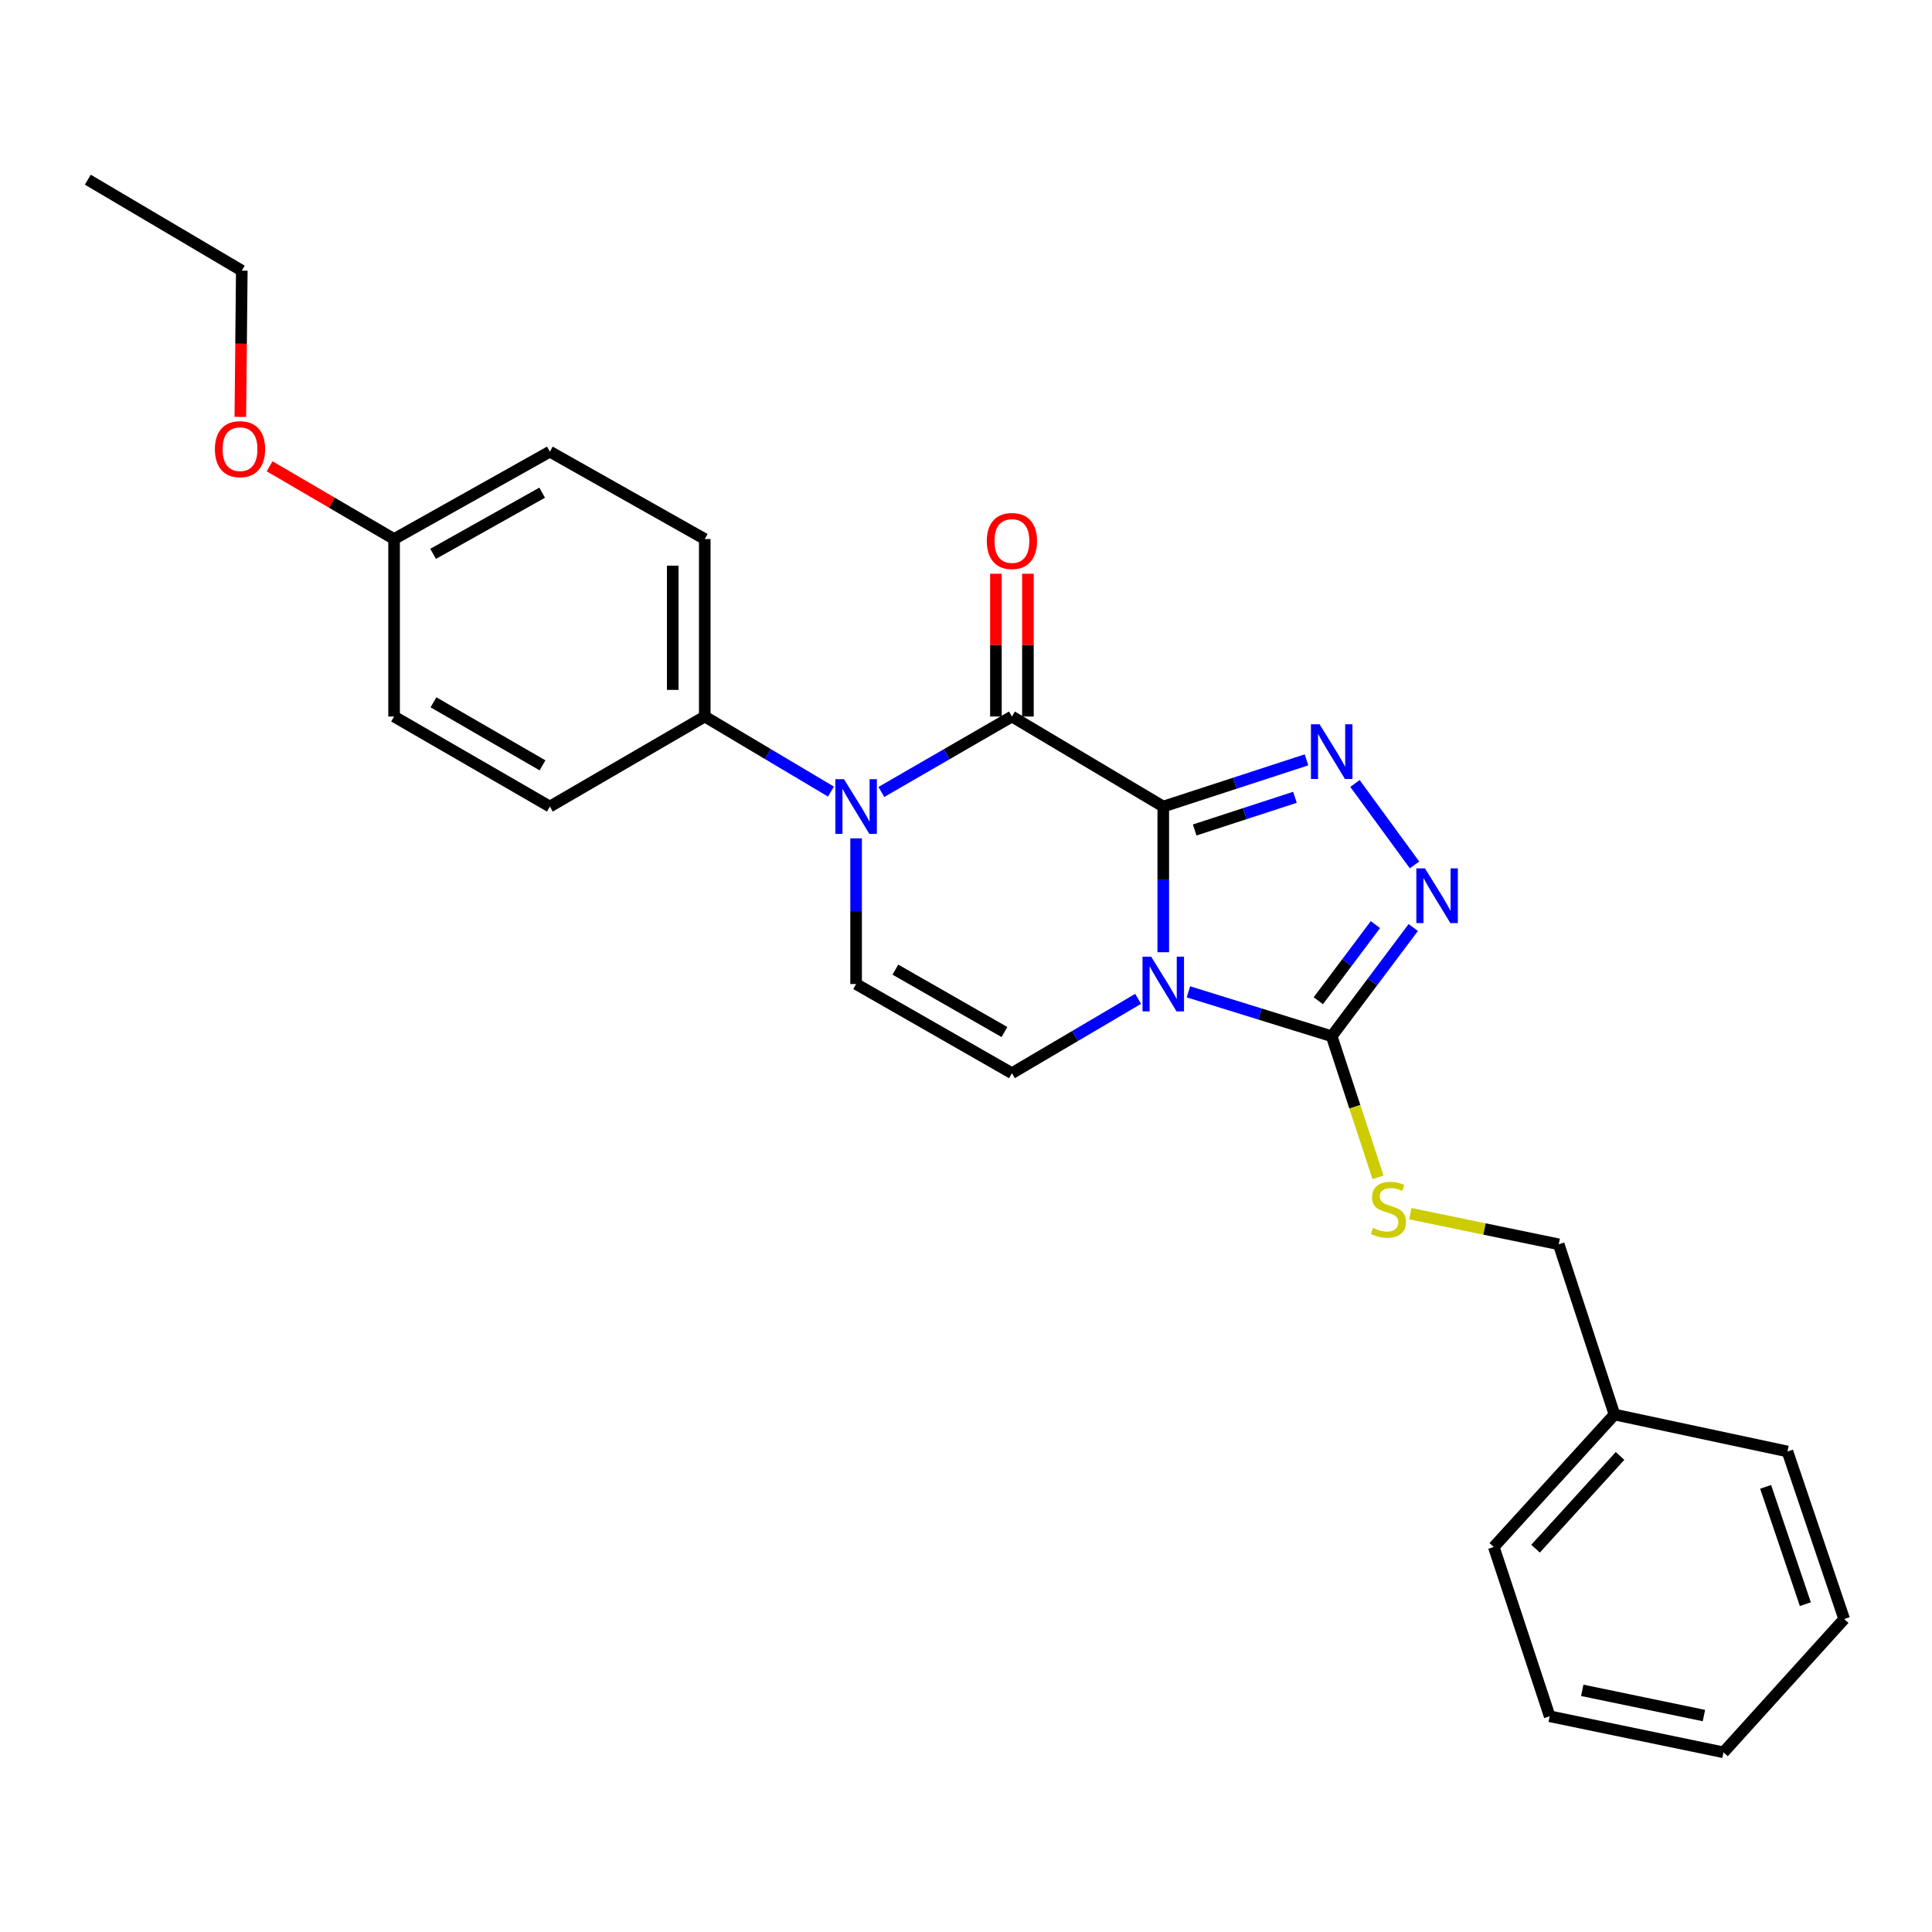<?xml version='1.0' encoding='iso-8859-1'?>
<svg version='1.1' baseProfile='full'
              xmlns='http://www.w3.org/2000/svg'
                      xmlns:rdkit='http://www.rdkit.org/xml'
                      xmlns:xlink='http://www.w3.org/1999/xlink'
                  xml:space='preserve'
width='1000px' height='1000px' viewBox='0 0 1000 1000'>
<!-- END OF HEADER -->
<rect style='opacity:1.0;fill:#FFFFFF;stroke:none' width='1000' height='1000' x='0' y='0'> </rect>
<path class='bond-0' d='M 602.105,417.475 L 602.105,455.176' style='fill:none;fill-rule:evenodd;stroke:#000000;stroke-width:6px;stroke-linecap:butt;stroke-linejoin:miter;stroke-opacity:1' />
<path class='bond-0' d='M 602.105,455.176 L 602.105,492.878' style='fill:none;fill-rule:evenodd;stroke:#0000FF;stroke-width:6px;stroke-linecap:butt;stroke-linejoin:miter;stroke-opacity:1' />
<path class='bond-1' d='M 602.105,417.475 L 523.768,370.869' style='fill:none;fill-rule:evenodd;stroke:#000000;stroke-width:6px;stroke-linecap:butt;stroke-linejoin:miter;stroke-opacity:1' />
<path class='bond-2' d='M 602.105,417.475 L 639.175,405.387' style='fill:none;fill-rule:evenodd;stroke:#000000;stroke-width:6px;stroke-linecap:butt;stroke-linejoin:miter;stroke-opacity:1' />
<path class='bond-2' d='M 639.175,405.387 L 676.246,393.299' style='fill:none;fill-rule:evenodd;stroke:#0000FF;stroke-width:6px;stroke-linecap:butt;stroke-linejoin:miter;stroke-opacity:1' />
<path class='bond-2' d='M 618.362,429.602 L 644.312,421.14' style='fill:none;fill-rule:evenodd;stroke:#000000;stroke-width:6px;stroke-linecap:butt;stroke-linejoin:miter;stroke-opacity:1' />
<path class='bond-2' d='M 644.312,421.14 L 670.261,412.678' style='fill:none;fill-rule:evenodd;stroke:#0000FF;stroke-width:6px;stroke-linecap:butt;stroke-linejoin:miter;stroke-opacity:1' />
<path class='bond-4' d='M 615.126,513.371 L 652.202,524.866' style='fill:none;fill-rule:evenodd;stroke:#0000FF;stroke-width:6px;stroke-linecap:butt;stroke-linejoin:miter;stroke-opacity:1' />
<path class='bond-4' d='M 652.202,524.866 L 689.278,536.361' style='fill:none;fill-rule:evenodd;stroke:#000000;stroke-width:6px;stroke-linecap:butt;stroke-linejoin:miter;stroke-opacity:1' />
<path class='bond-6' d='M 589.092,517 L 556.43,536.24' style='fill:none;fill-rule:evenodd;stroke:#0000FF;stroke-width:6px;stroke-linecap:butt;stroke-linejoin:miter;stroke-opacity:1' />
<path class='bond-6' d='M 556.43,536.24 L 523.768,555.48' style='fill:none;fill-rule:evenodd;stroke:#000000;stroke-width:6px;stroke-linecap:butt;stroke-linejoin:miter;stroke-opacity:1' />
<path class='bond-3' d='M 523.768,370.869 L 489.979,390.396' style='fill:none;fill-rule:evenodd;stroke:#000000;stroke-width:6px;stroke-linecap:butt;stroke-linejoin:miter;stroke-opacity:1' />
<path class='bond-3' d='M 489.979,390.396 L 456.189,409.923' style='fill:none;fill-rule:evenodd;stroke:#0000FF;stroke-width:6px;stroke-linecap:butt;stroke-linejoin:miter;stroke-opacity:1' />
<path class='bond-10' d='M 532.053,370.869 L 532.053,333.921' style='fill:none;fill-rule:evenodd;stroke:#000000;stroke-width:6px;stroke-linecap:butt;stroke-linejoin:miter;stroke-opacity:1' />
<path class='bond-10' d='M 532.053,333.921 L 532.053,296.973' style='fill:none;fill-rule:evenodd;stroke:#FF0000;stroke-width:6px;stroke-linecap:butt;stroke-linejoin:miter;stroke-opacity:1' />
<path class='bond-10' d='M 515.483,370.869 L 515.483,333.921' style='fill:none;fill-rule:evenodd;stroke:#000000;stroke-width:6px;stroke-linecap:butt;stroke-linejoin:miter;stroke-opacity:1' />
<path class='bond-10' d='M 515.483,333.921 L 515.483,296.973' style='fill:none;fill-rule:evenodd;stroke:#FF0000;stroke-width:6px;stroke-linecap:butt;stroke-linejoin:miter;stroke-opacity:1' />
<path class='bond-5' d='M 701.325,405.52 L 732.163,447.679' style='fill:none;fill-rule:evenodd;stroke:#0000FF;stroke-width:6px;stroke-linecap:butt;stroke-linejoin:miter;stroke-opacity:1' />
<path class='bond-7' d='M 443.121,433.932 L 443.121,471.633' style='fill:none;fill-rule:evenodd;stroke:#0000FF;stroke-width:6px;stroke-linecap:butt;stroke-linejoin:miter;stroke-opacity:1' />
<path class='bond-7' d='M 443.121,471.633 L 443.121,509.334' style='fill:none;fill-rule:evenodd;stroke:#000000;stroke-width:6px;stroke-linecap:butt;stroke-linejoin:miter;stroke-opacity:1' />
<path class='bond-9' d='M 430.102,409.73 L 397.443,390.299' style='fill:none;fill-rule:evenodd;stroke:#0000FF;stroke-width:6px;stroke-linecap:butt;stroke-linejoin:miter;stroke-opacity:1' />
<path class='bond-9' d='M 397.443,390.299 L 364.784,370.869' style='fill:none;fill-rule:evenodd;stroke:#000000;stroke-width:6px;stroke-linecap:butt;stroke-linejoin:miter;stroke-opacity:1' />
<path class='bond-8' d='M 689.278,536.361 L 701.265,572.874' style='fill:none;fill-rule:evenodd;stroke:#000000;stroke-width:6px;stroke-linecap:butt;stroke-linejoin:miter;stroke-opacity:1' />
<path class='bond-8' d='M 701.265,572.874 L 713.253,609.388' style='fill:none;fill-rule:evenodd;stroke:#CCCC00;stroke-width:6px;stroke-linecap:butt;stroke-linejoin:miter;stroke-opacity:1' />
<path class='bond-26' d='M 689.278,536.361 L 710.393,508.216' style='fill:none;fill-rule:evenodd;stroke:#000000;stroke-width:6px;stroke-linecap:butt;stroke-linejoin:miter;stroke-opacity:1' />
<path class='bond-26' d='M 710.393,508.216 L 731.509,480.072' style='fill:none;fill-rule:evenodd;stroke:#0000FF;stroke-width:6px;stroke-linecap:butt;stroke-linejoin:miter;stroke-opacity:1' />
<path class='bond-26' d='M 682.359,517.974 L 697.14,498.273' style='fill:none;fill-rule:evenodd;stroke:#000000;stroke-width:6px;stroke-linecap:butt;stroke-linejoin:miter;stroke-opacity:1' />
<path class='bond-26' d='M 697.14,498.273 L 711.92,478.572' style='fill:none;fill-rule:evenodd;stroke:#0000FF;stroke-width:6px;stroke-linecap:butt;stroke-linejoin:miter;stroke-opacity:1' />
<path class='bond-27' d='M 523.768,555.48 L 443.121,509.334' style='fill:none;fill-rule:evenodd;stroke:#000000;stroke-width:6px;stroke-linecap:butt;stroke-linejoin:miter;stroke-opacity:1' />
<path class='bond-27' d='M 519.9,534.177 L 463.447,501.874' style='fill:none;fill-rule:evenodd;stroke:#000000;stroke-width:6px;stroke-linecap:butt;stroke-linejoin:miter;stroke-opacity:1' />
<path class='bond-13' d='M 729.991,628.202 L 768.392,636.127' style='fill:none;fill-rule:evenodd;stroke:#CCCC00;stroke-width:6px;stroke-linecap:butt;stroke-linejoin:miter;stroke-opacity:1' />
<path class='bond-13' d='M 768.392,636.127 L 806.792,644.053' style='fill:none;fill-rule:evenodd;stroke:#000000;stroke-width:6px;stroke-linecap:butt;stroke-linejoin:miter;stroke-opacity:1' />
<path class='bond-11' d='M 364.784,370.869 L 364.784,279.01' style='fill:none;fill-rule:evenodd;stroke:#000000;stroke-width:6px;stroke-linecap:butt;stroke-linejoin:miter;stroke-opacity:1' />
<path class='bond-11' d='M 348.215,357.09 L 348.215,292.789' style='fill:none;fill-rule:evenodd;stroke:#000000;stroke-width:6px;stroke-linecap:butt;stroke-linejoin:miter;stroke-opacity:1' />
<path class='bond-12' d='M 364.784,370.869 L 284.607,417.475' style='fill:none;fill-rule:evenodd;stroke:#000000;stroke-width:6px;stroke-linecap:butt;stroke-linejoin:miter;stroke-opacity:1' />
<path class='bond-15' d='M 364.784,279.01 L 284.607,233.775' style='fill:none;fill-rule:evenodd;stroke:#000000;stroke-width:6px;stroke-linecap:butt;stroke-linejoin:miter;stroke-opacity:1' />
<path class='bond-16' d='M 284.607,417.475 L 203.978,370.869' style='fill:none;fill-rule:evenodd;stroke:#000000;stroke-width:6px;stroke-linecap:butt;stroke-linejoin:miter;stroke-opacity:1' />
<path class='bond-16' d='M 280.804,396.139 L 224.364,363.515' style='fill:none;fill-rule:evenodd;stroke:#000000;stroke-width:6px;stroke-linecap:butt;stroke-linejoin:miter;stroke-opacity:1' />
<path class='bond-17' d='M 806.792,644.053 L 835.651,732.156' style='fill:none;fill-rule:evenodd;stroke:#000000;stroke-width:6px;stroke-linecap:butt;stroke-linejoin:miter;stroke-opacity:1' />
<path class='bond-14' d='M 203.978,279.01 L 203.978,370.869' style='fill:none;fill-rule:evenodd;stroke:#000000;stroke-width:6px;stroke-linecap:butt;stroke-linejoin:miter;stroke-opacity:1' />
<path class='bond-18' d='M 203.978,279.01 L 171.76,260.18' style='fill:none;fill-rule:evenodd;stroke:#000000;stroke-width:6px;stroke-linecap:butt;stroke-linejoin:miter;stroke-opacity:1' />
<path class='bond-18' d='M 171.76,260.18 L 139.542,241.351' style='fill:none;fill-rule:evenodd;stroke:#FF0000;stroke-width:6px;stroke-linecap:butt;stroke-linejoin:miter;stroke-opacity:1' />
<path class='bond-28' d='M 203.978,279.01 L 284.607,233.775' style='fill:none;fill-rule:evenodd;stroke:#000000;stroke-width:6px;stroke-linecap:butt;stroke-linejoin:miter;stroke-opacity:1' />
<path class='bond-28' d='M 224.179,286.675 L 280.619,255.011' style='fill:none;fill-rule:evenodd;stroke:#000000;stroke-width:6px;stroke-linecap:butt;stroke-linejoin:miter;stroke-opacity:1' />
<path class='bond-20' d='M 835.651,732.156 L 773.184,800.708' style='fill:none;fill-rule:evenodd;stroke:#000000;stroke-width:6px;stroke-linecap:butt;stroke-linejoin:miter;stroke-opacity:1' />
<path class='bond-20' d='M 838.528,753.599 L 794.801,801.585' style='fill:none;fill-rule:evenodd;stroke:#000000;stroke-width:6px;stroke-linecap:butt;stroke-linejoin:miter;stroke-opacity:1' />
<path class='bond-21' d='M 835.651,732.156 L 925.181,751.275' style='fill:none;fill-rule:evenodd;stroke:#000000;stroke-width:6px;stroke-linecap:butt;stroke-linejoin:miter;stroke-opacity:1' />
<path class='bond-19' d='M 124.399,215.776 L 124.776,177.93' style='fill:none;fill-rule:evenodd;stroke:#FF0000;stroke-width:6px;stroke-linecap:butt;stroke-linejoin:miter;stroke-opacity:1' />
<path class='bond-19' d='M 124.776,177.93 L 125.153,140.084' style='fill:none;fill-rule:evenodd;stroke:#000000;stroke-width:6px;stroke-linecap:butt;stroke-linejoin:miter;stroke-opacity:1' />
<path class='bond-22' d='M 125.153,140.084 L 45.455,93' style='fill:none;fill-rule:evenodd;stroke:#000000;stroke-width:6px;stroke-linecap:butt;stroke-linejoin:miter;stroke-opacity:1' />
<path class='bond-24' d='M 773.184,800.708 L 802.107,888.341' style='fill:none;fill-rule:evenodd;stroke:#000000;stroke-width:6px;stroke-linecap:butt;stroke-linejoin:miter;stroke-opacity:1' />
<path class='bond-23' d='M 925.181,751.275 L 954.545,838.007' style='fill:none;fill-rule:evenodd;stroke:#000000;stroke-width:6px;stroke-linecap:butt;stroke-linejoin:miter;stroke-opacity:1' />
<path class='bond-23' d='M 913.891,769.599 L 934.446,830.311' style='fill:none;fill-rule:evenodd;stroke:#000000;stroke-width:6px;stroke-linecap:butt;stroke-linejoin:miter;stroke-opacity:1' />
<path class='bond-25' d='M 954.545,838.007 L 892.079,907' style='fill:none;fill-rule:evenodd;stroke:#000000;stroke-width:6px;stroke-linecap:butt;stroke-linejoin:miter;stroke-opacity:1' />
<path class='bond-29' d='M 802.107,888.341 L 892.079,907' style='fill:none;fill-rule:evenodd;stroke:#000000;stroke-width:6px;stroke-linecap:butt;stroke-linejoin:miter;stroke-opacity:1' />
<path class='bond-29' d='M 818.967,874.916 L 881.948,887.977' style='fill:none;fill-rule:evenodd;stroke:#000000;stroke-width:6px;stroke-linecap:butt;stroke-linejoin:miter;stroke-opacity:1' />
<path  class='atom-1' d='M 595.845 495.174
L 605.125 510.174
Q 606.045 511.654, 607.525 514.334
Q 609.005 517.014, 609.085 517.174
L 609.085 495.174
L 612.845 495.174
L 612.845 523.494
L 608.965 523.494
L 599.005 507.094
Q 597.845 505.174, 596.605 502.974
Q 595.405 500.774, 595.045 500.094
L 595.045 523.494
L 591.365 523.494
L 591.365 495.174
L 595.845 495.174
' fill='#0000FF'/>
<path  class='atom-3' d='M 683.018 374.889
L 692.298 389.889
Q 693.218 391.369, 694.698 394.049
Q 696.178 396.729, 696.258 396.889
L 696.258 374.889
L 700.018 374.889
L 700.018 403.209
L 696.138 403.209
L 686.178 386.809
Q 685.018 384.889, 683.778 382.689
Q 682.578 380.489, 682.218 379.809
L 682.218 403.209
L 678.538 403.209
L 678.538 374.889
L 683.018 374.889
' fill='#0000FF'/>
<path  class='atom-4' d='M 436.861 403.315
L 446.141 418.315
Q 447.061 419.795, 448.541 422.475
Q 450.021 425.155, 450.101 425.315
L 450.101 403.315
L 453.861 403.315
L 453.861 431.635
L 449.981 431.635
L 440.021 415.235
Q 438.861 413.315, 437.621 411.115
Q 436.421 408.915, 436.061 408.235
L 436.061 431.635
L 432.381 431.635
L 432.381 403.315
L 436.861 403.315
' fill='#0000FF'/>
<path  class='atom-6' d='M 737.578 449.479
L 746.858 464.479
Q 747.778 465.959, 749.258 468.639
Q 750.738 471.319, 750.818 471.479
L 750.818 449.479
L 754.578 449.479
L 754.578 477.799
L 750.698 477.799
L 740.738 461.399
Q 739.578 459.479, 738.338 457.279
Q 737.138 455.079, 736.778 454.399
L 736.778 477.799
L 733.098 477.799
L 733.098 449.479
L 737.578 449.479
' fill='#0000FF'/>
<path  class='atom-9' d='M 710.661 635.583
Q 710.981 635.703, 712.301 636.263
Q 713.621 636.823, 715.061 637.183
Q 716.541 637.503, 717.981 637.503
Q 720.661 637.503, 722.221 636.223
Q 723.781 634.903, 723.781 632.623
Q 723.781 631.063, 722.981 630.103
Q 722.221 629.143, 721.021 628.623
Q 719.821 628.103, 717.821 627.503
Q 715.301 626.743, 713.781 626.023
Q 712.301 625.303, 711.221 623.783
Q 710.181 622.263, 710.181 619.703
Q 710.181 616.143, 712.581 613.943
Q 715.021 611.743, 719.821 611.743
Q 723.101 611.743, 726.821 613.303
L 725.901 616.383
Q 722.501 614.983, 719.941 614.983
Q 717.181 614.983, 715.661 616.143
Q 714.141 617.263, 714.181 619.223
Q 714.181 620.743, 714.941 621.663
Q 715.741 622.583, 716.861 623.103
Q 718.021 623.623, 719.941 624.223
Q 722.501 625.023, 724.021 625.823
Q 725.541 626.623, 726.621 628.263
Q 727.741 629.863, 727.741 632.623
Q 727.741 636.543, 725.101 638.663
Q 722.501 640.743, 718.141 640.743
Q 715.621 640.743, 713.701 640.183
Q 711.821 639.663, 709.581 638.743
L 710.661 635.583
' fill='#CCCC00'/>
<path  class='atom-11' d='M 510.768 280.02
Q 510.768 273.22, 514.128 269.42
Q 517.488 265.62, 523.768 265.62
Q 530.048 265.62, 533.408 269.42
Q 536.768 273.22, 536.768 280.02
Q 536.768 286.9, 533.368 290.82
Q 529.968 294.7, 523.768 294.7
Q 517.528 294.7, 514.128 290.82
Q 510.768 286.94, 510.768 280.02
M 523.768 291.5
Q 528.088 291.5, 530.408 288.62
Q 532.768 285.7, 532.768 280.02
Q 532.768 274.46, 530.408 271.66
Q 528.088 268.82, 523.768 268.82
Q 519.448 268.82, 517.088 271.62
Q 514.768 274.42, 514.768 280.02
Q 514.768 285.74, 517.088 288.62
Q 519.448 291.5, 523.768 291.5
' fill='#FF0000'/>
<path  class='atom-19' d='M 111.233 232.484
Q 111.233 225.684, 114.593 221.884
Q 117.953 218.084, 124.233 218.084
Q 130.513 218.084, 133.873 221.884
Q 137.233 225.684, 137.233 232.484
Q 137.233 239.364, 133.833 243.284
Q 130.433 247.164, 124.233 247.164
Q 117.993 247.164, 114.593 243.284
Q 111.233 239.404, 111.233 232.484
M 124.233 243.964
Q 128.553 243.964, 130.873 241.084
Q 133.233 238.164, 133.233 232.484
Q 133.233 226.924, 130.873 224.124
Q 128.553 221.284, 124.233 221.284
Q 119.913 221.284, 117.553 224.084
Q 115.233 226.884, 115.233 232.484
Q 115.233 238.204, 117.553 241.084
Q 119.913 243.964, 124.233 243.964
' fill='#FF0000'/>
</svg>
